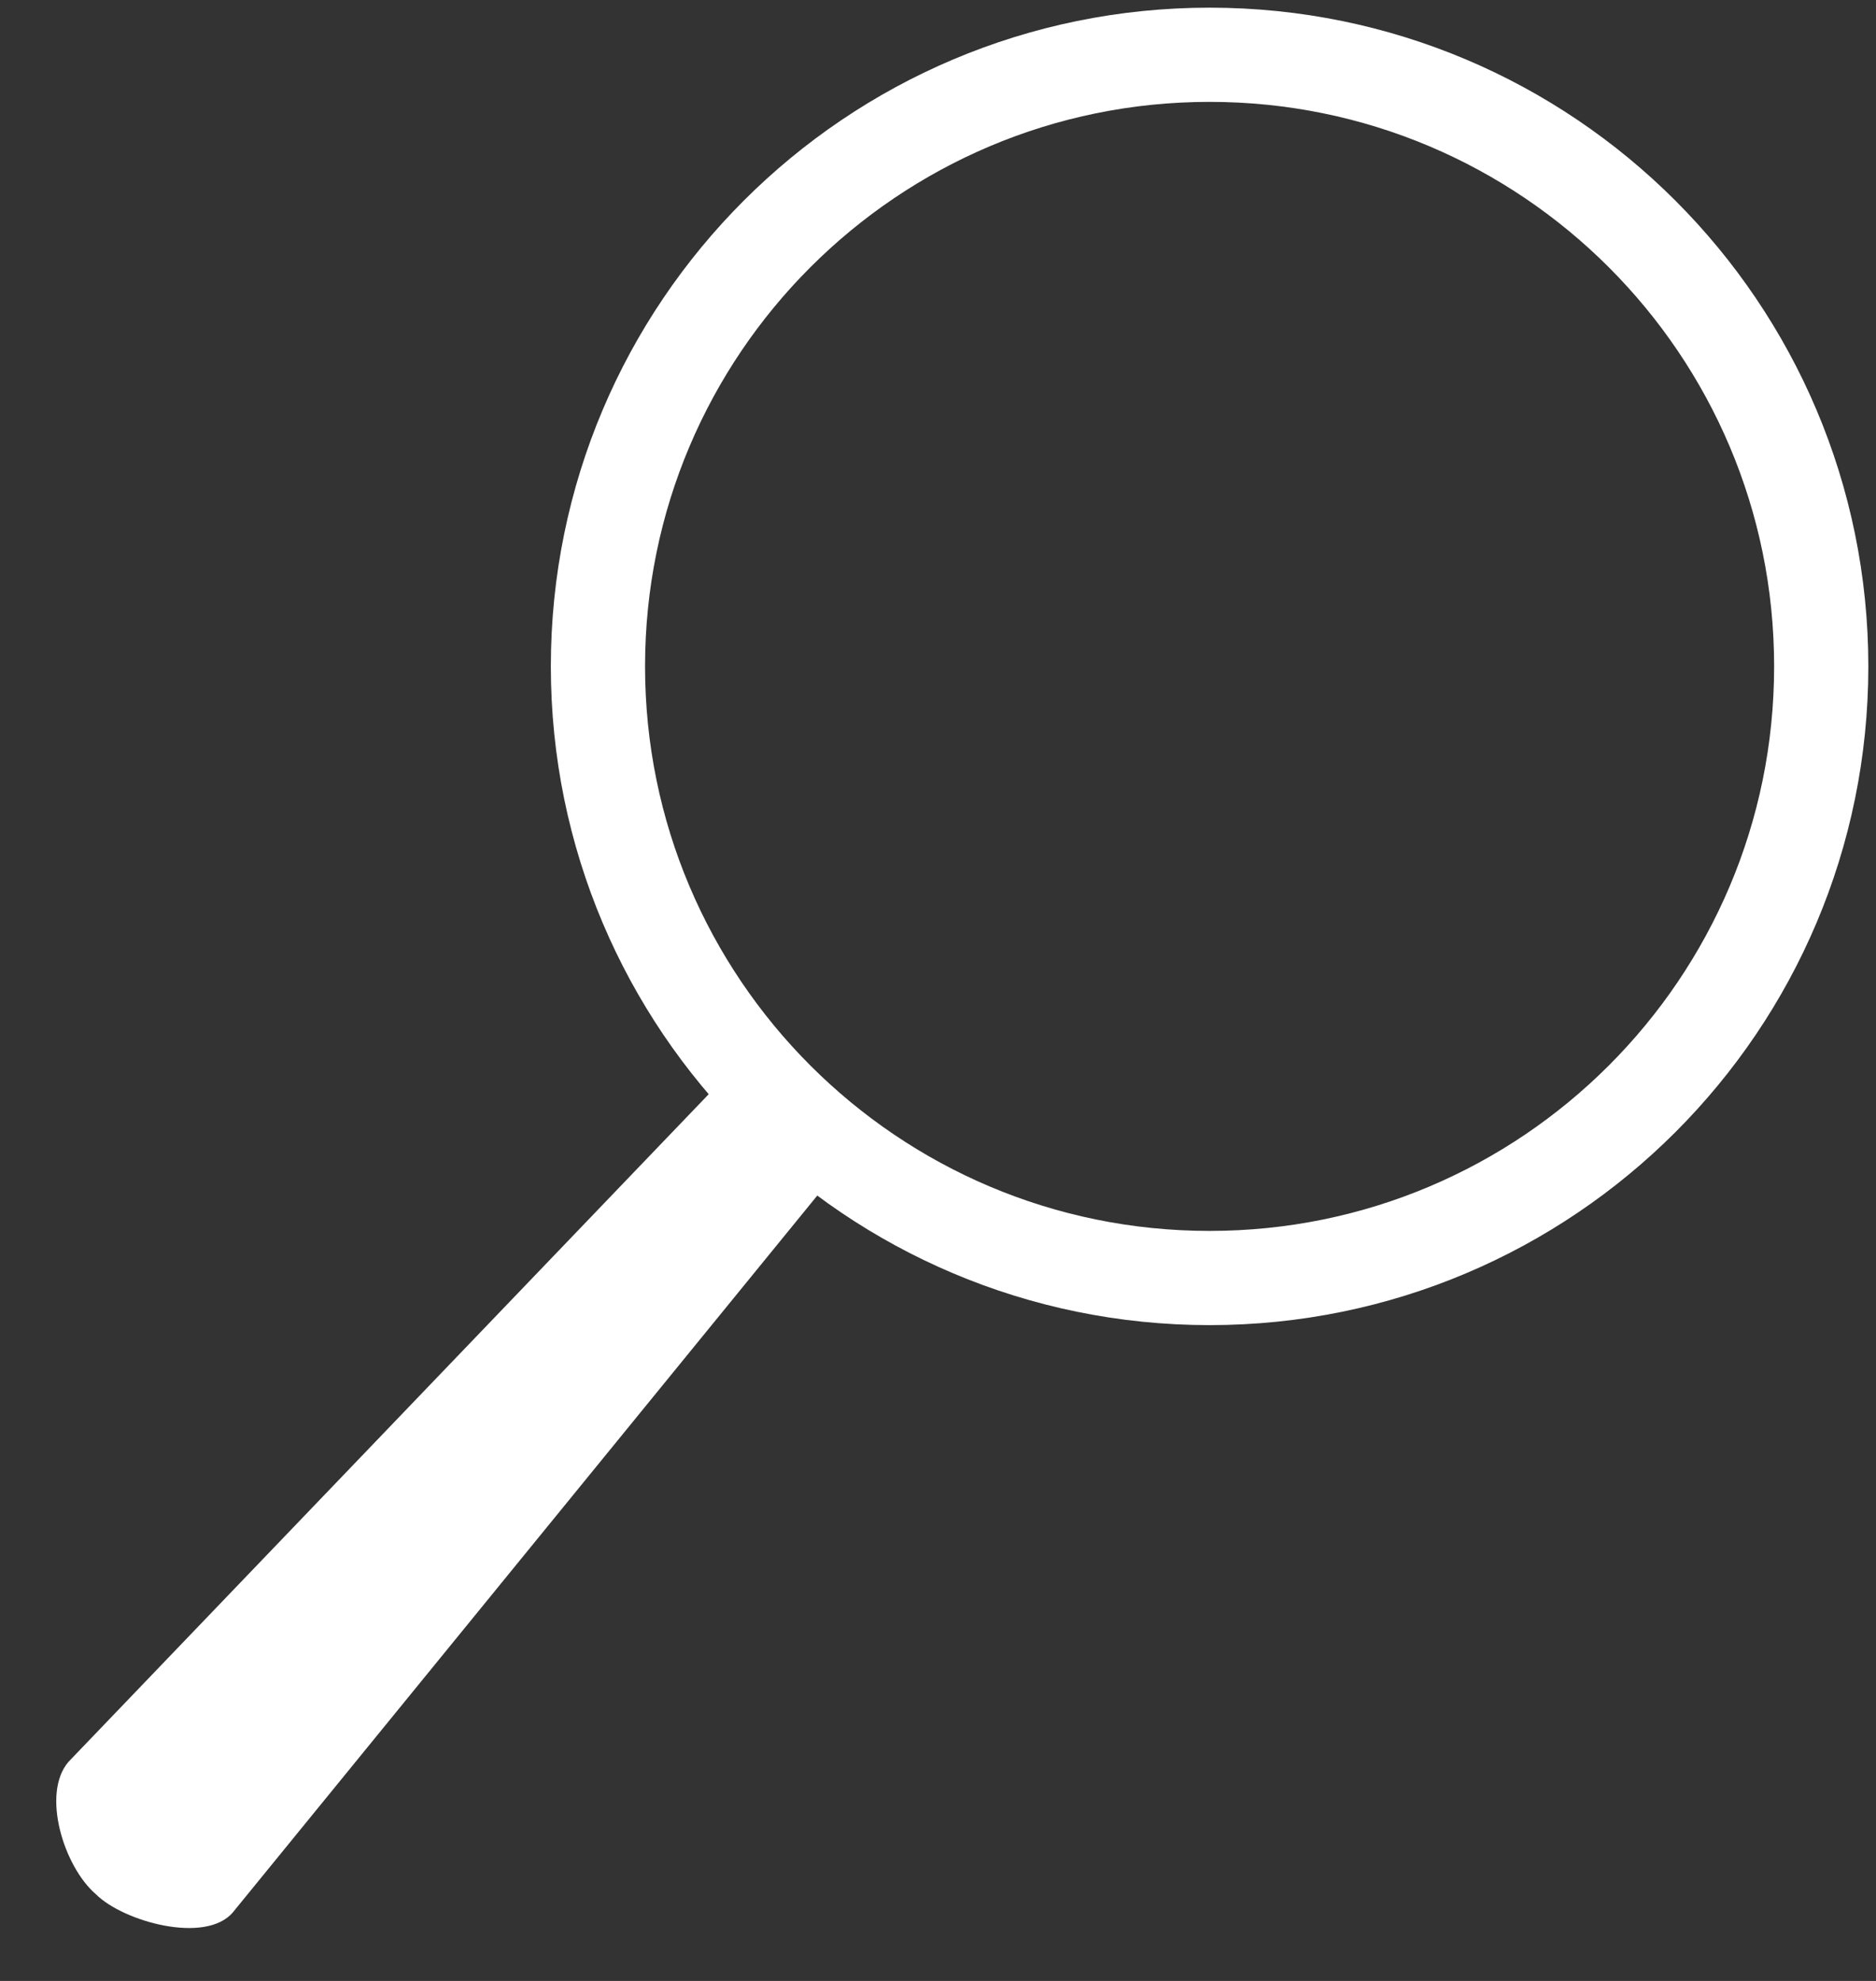 <?xml version="1.0" encoding="utf-8"?>
<!-- Generator: Adobe Illustrator 27.0.0, SVG Export Plug-In . SVG Version: 6.00 Build 0)  -->
<svg version="1.1" id="Layer_1" xmlns="http://www.w3.org/2000/svg" xmlns:xlink="http://www.w3.org/1999/xlink" x="0px" y="0px"
	 width="41.1px" height="43.4px" viewBox="0 0 41.1 43.4" style="enable-background:new 0 0 41.1 43.4;" xml:space="preserve">
<rect x="0" y="0" width="41.1" height="43.4" fill="#333333" stroke="none"/>
<style type="text/css">
	.st0{fill:none;stroke:#FFFFFF;stroke-width:2.064;stroke-miterlimit:10;}
	.st1{fill:#FFFFFF;}
</style>
<g>
	<path class="st0" d="M39.9,14.6c0,7.4-6,13.4-13.4,13.4c-7.4,0-13.4-6-13.4-13.4c0-7.4,6-13.4,13.4-13.4
		C33.9,1.2,39.9,7.2,39.9,14.6z"/>
	<path class="st1" d="M2.1,41.5L2.1,41.5c-0.7-0.6-1.2-2.2-0.6-2.9l14-14.6c0.6-0.7,1.6-0.7,2.3-0.1c0.7,0.6,0.7,1.6,0.1,2.3
		L5.1,41.9C4.5,42.6,2.7,42.1,2.1,41.5"/>
</g>
</svg>
